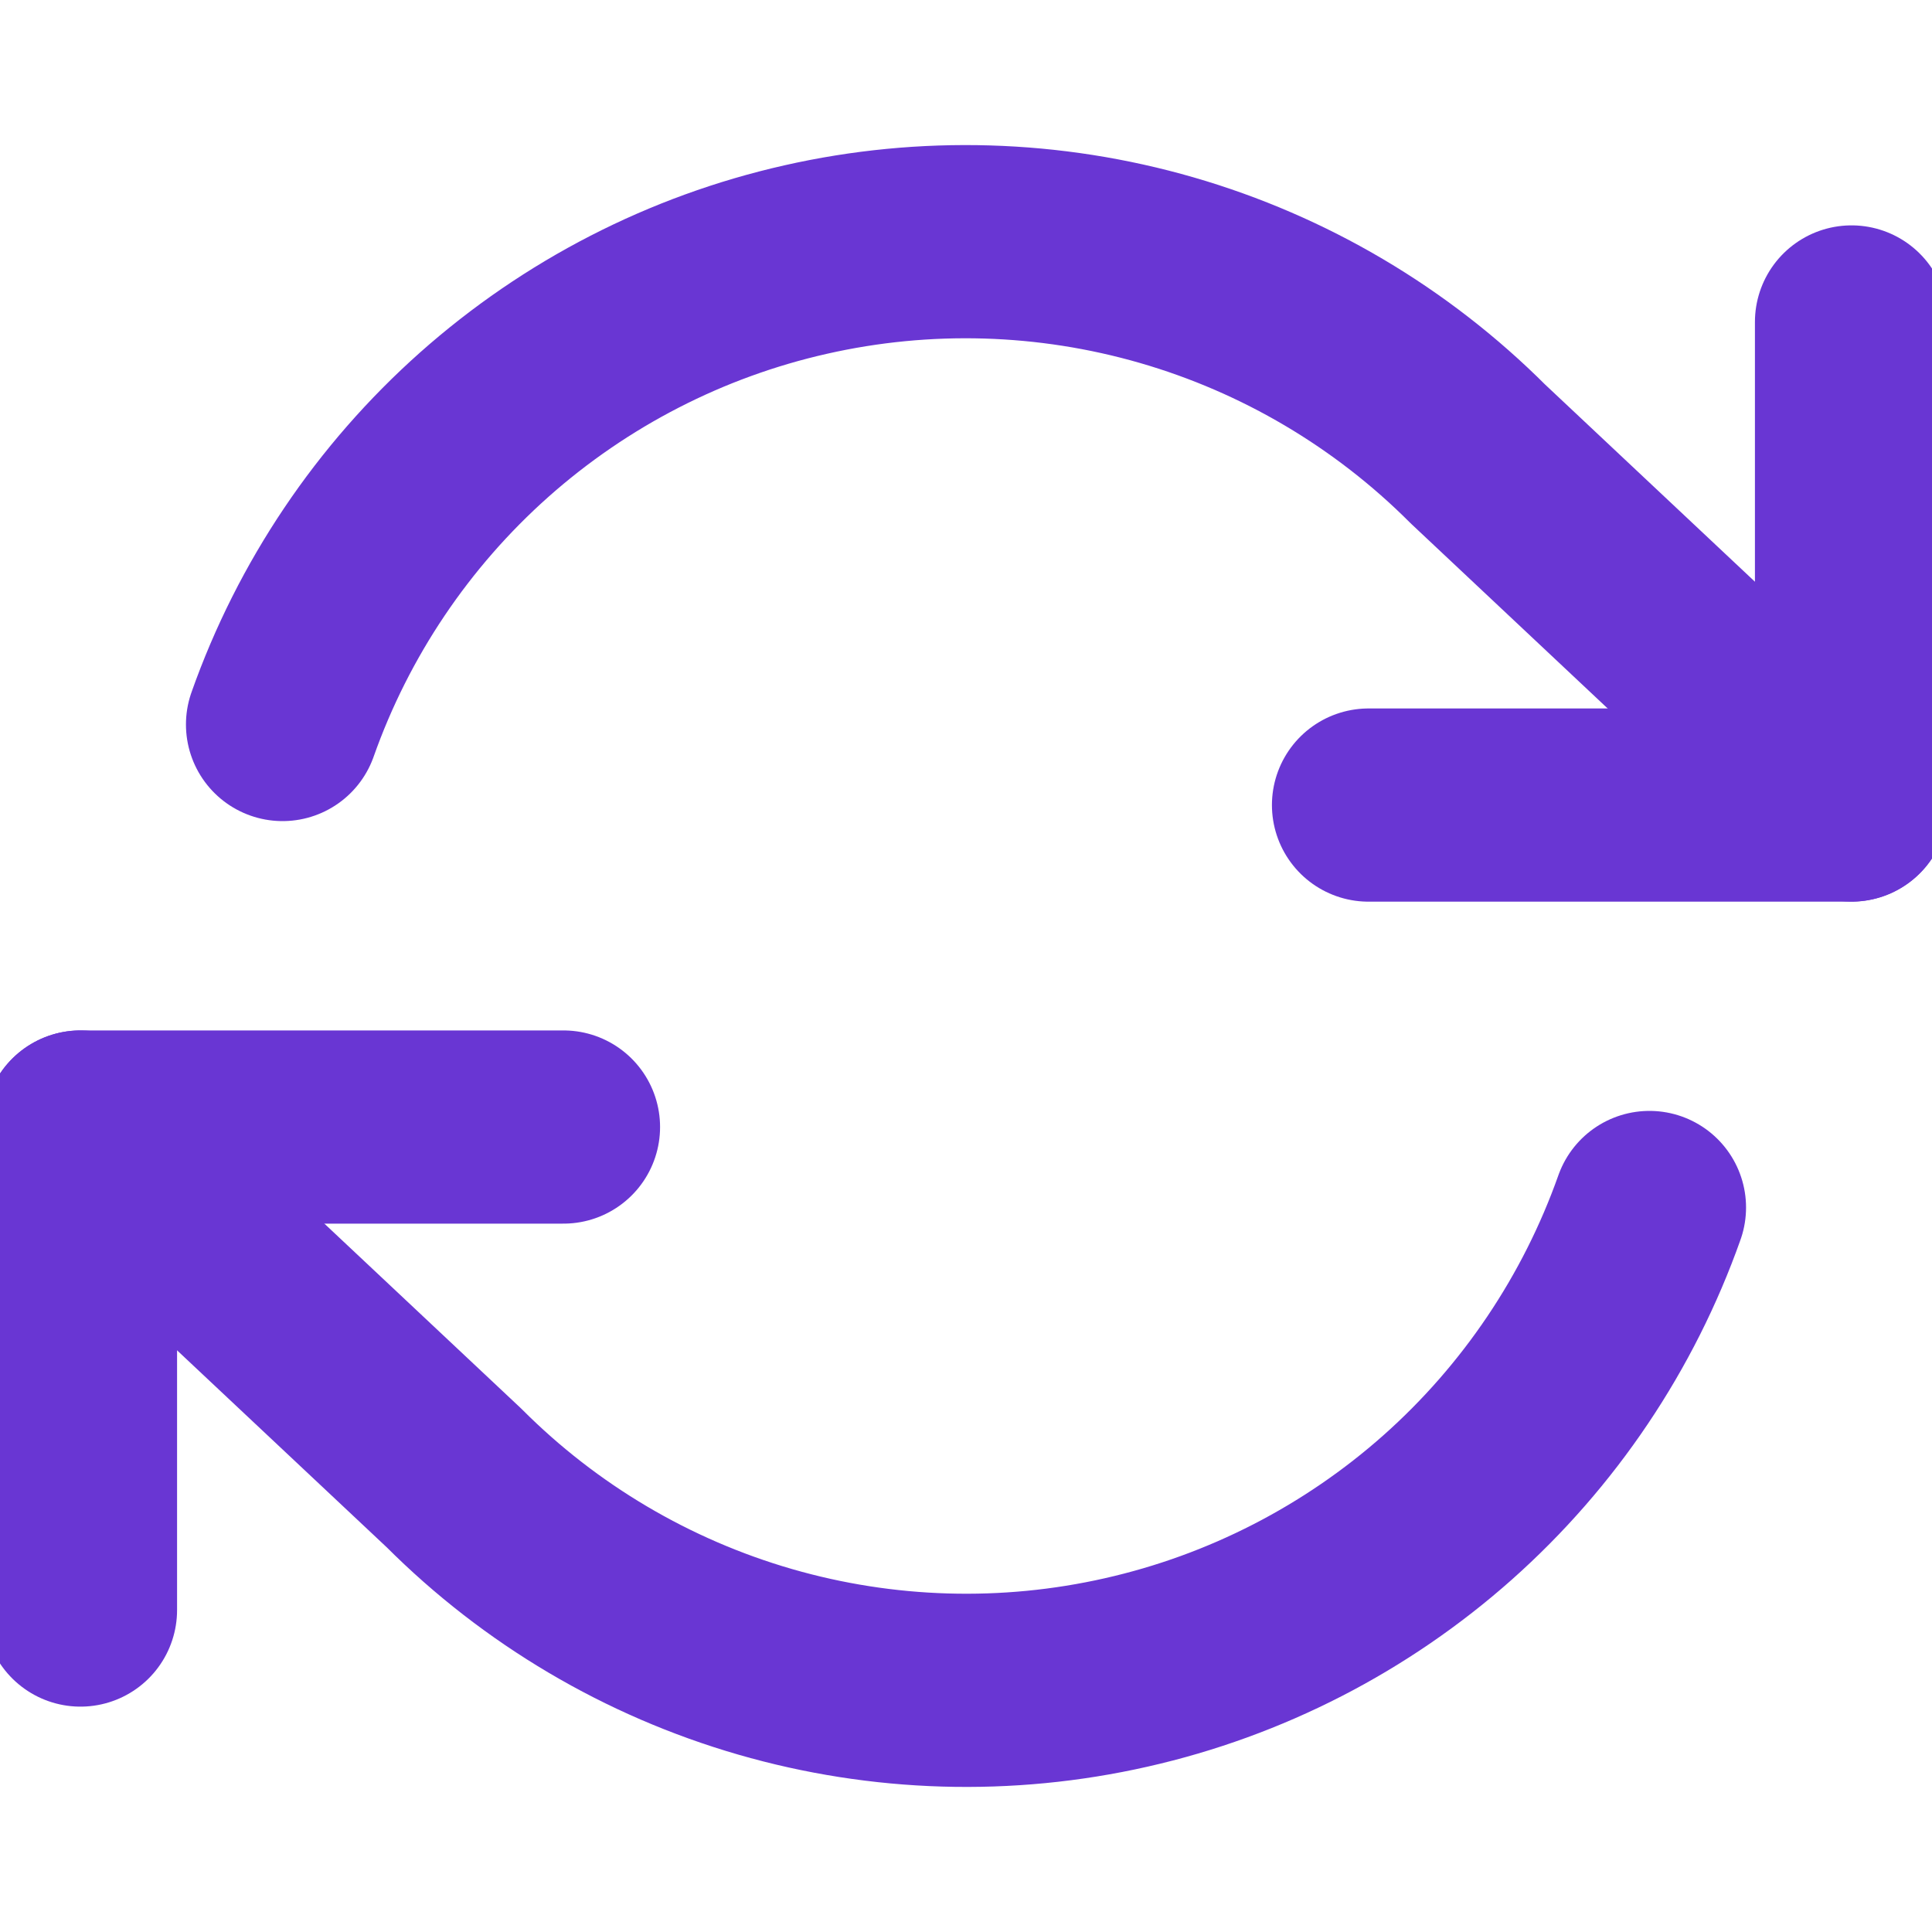 <svg width="20" height="20" viewBox="0 0 20 20" fill="none" xmlns="http://www.w3.org/2000/svg">
<g id="fi:refresh-cw" clip-path="url(#clip0_615_32445)">
<path id="Vector" d="M0.833 16.667V11.667H5.833" stroke="#6936D3" stroke-width="2" stroke-linecap="round" stroke-linejoin="round"/>
<path id="Vector_2" d="M19.167 3.333V8.334H14.167" stroke="#6936D3" stroke-width="2" stroke-linecap="round" stroke-linejoin="round"/>
<path id="Vector_3" d="M2.925 7.5C3.347 6.306 4.066 5.238 5.013 4.396C5.96 3.555 7.104 2.966 8.34 2.687C9.576 2.407 10.862 2.445 12.079 2.797C13.296 3.149 14.404 3.804 15.3 4.7L19.166 8.333M0.833 11.667L4.7 15.3C5.595 16.196 6.703 16.851 7.92 17.203C9.137 17.555 10.424 17.593 11.659 17.313C12.895 17.034 14.04 16.445 14.987 15.604C15.934 14.762 16.652 13.694 17.075 12.5" stroke="#6936D3" stroke-width="2" stroke-linecap="round" stroke-linejoin="round"/>
</g>
<defs>
<clipPath id="clip0_615_32445">
<rect width="20" height="20" fill="white"/>
</clipPath>
</defs>
</svg>
